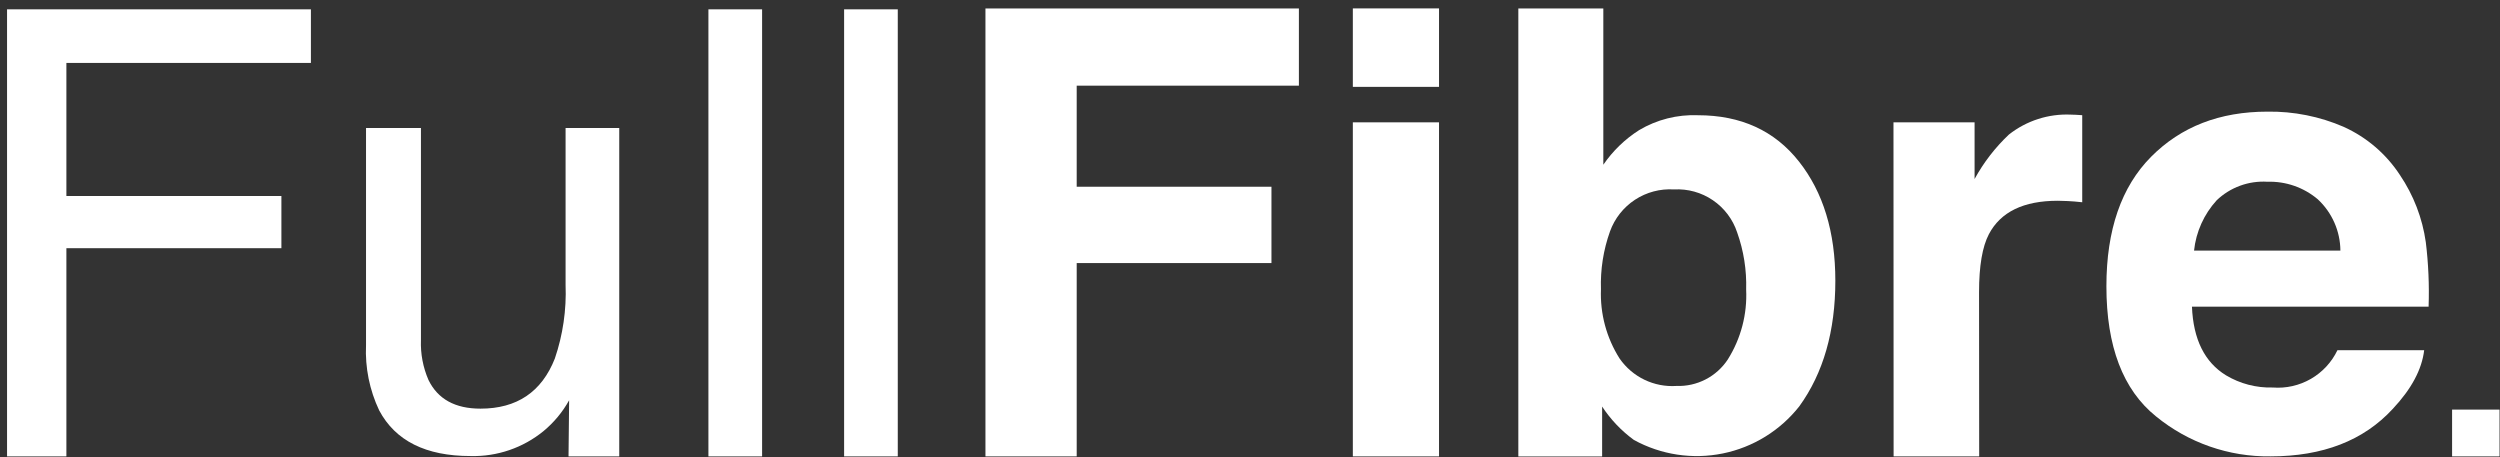 <svg width="279" height="51" viewBox="0 0 279 51" fill="none" xmlns="http://www.w3.org/2000/svg">
<rect x="0" y="0" width="279" height="51" fill="#333333" stroke="none"/>
<path d="M0.787 1.041V50.934H7.409V27.698H31.404V21.874H7.409V7.026H34.698V1.041H0.787Z" fill="white"/>
<path d="M46.978 14.286V37.95C46.92 39.481 47.209 41.005 47.821 42.41C48.859 44.54 50.793 45.605 53.623 45.605C57.684 45.605 60.45 43.741 61.92 40.013C62.821 37.37 63.227 34.584 63.119 31.794V14.286H69.108V50.933H63.447L63.515 44.669C62.788 45.979 61.825 47.142 60.672 48.098C58.375 49.982 55.476 50.974 52.506 50.894C47.52 50.894 44.124 49.196 42.317 45.801C41.24 43.528 40.735 41.026 40.848 38.513V14.286H46.978Z" fill="white"/>
<path d="M85.05 1.04H79.059V50.933H85.05V1.04Z" fill="white"/>
<path d="M100.192 1.04H94.202V50.933H100.192V1.04Z" fill="white"/>
<path d="M109.976 0.941V50.932H120.16V29.361H141.895V20.841H120.159V9.56H144.957V0.941H109.976Z" fill="white"/>
<path d="M150.977 50.931H160.594V13.654H150.977V50.931ZM150.977 9.691H160.595V0.939H150.977V9.691Z" fill="white"/>
<path d="M192.825 40.11C194.287 37.784 195.001 35.066 194.871 32.322C194.937 30.148 194.596 27.981 193.865 25.933C193.38 24.471 192.427 23.209 191.153 22.343C189.88 21.477 188.356 21.055 186.819 21.141C185.28 21.043 183.751 21.448 182.462 22.294C181.174 23.14 180.195 24.382 179.673 25.833C178.934 27.903 178.593 30.093 178.667 32.289C178.56 35.014 179.286 37.707 180.746 40.01C181.449 41.024 182.403 41.84 183.514 42.377C184.625 42.913 185.857 43.153 187.089 43.072C188.219 43.113 189.341 42.862 190.346 42.343C191.351 41.825 192.205 41.055 192.827 40.11M200.755 18.013C203.468 21.451 204.825 25.889 204.824 31.324C204.824 36.961 203.486 41.632 200.809 45.337C198.675 48.05 195.648 49.917 192.265 50.606C188.883 51.294 185.367 50.76 182.342 49.098C180.946 48.078 179.745 46.816 178.797 45.371V50.939H169.446V0.946H178.931V18.384C179.988 16.842 181.345 15.529 182.922 14.524C184.902 13.346 187.183 12.768 189.486 12.86C194.287 12.86 198.045 14.58 200.757 18.018" fill="white"/>
<path d="M231.562 12.805C231.686 12.816 231.958 12.832 232.377 12.855V22.571C231.778 22.506 231.246 22.461 230.78 22.439C230.316 22.417 229.937 22.405 229.648 22.405C225.832 22.405 223.27 23.648 221.961 26.133C221.229 27.53 220.863 29.683 220.862 32.589L220.877 50.933H211.327L211.312 13.653H220.363V19.978C221.371 18.135 222.663 16.461 224.191 15.019C226.156 13.47 228.613 12.679 231.113 12.792C231.29 12.792 231.442 12.797 231.562 12.808" fill="white"/>
<path d="M247.38 22.355C245.961 23.909 245.076 25.877 244.855 27.97H261.188C261.18 26.893 260.952 25.83 260.517 24.844C260.083 23.858 259.452 22.972 258.663 22.239C257.095 20.914 255.092 20.217 253.04 20.283C252.005 20.219 250.968 20.37 249.993 20.727C249.019 21.083 248.129 21.637 247.379 22.354M261.564 14.161C264.121 15.318 266.295 17.18 267.831 19.528C269.352 21.776 270.34 24.34 270.72 27.027C271.011 29.415 271.115 31.822 271.032 34.226H244.622C244.77 37.865 246.033 40.417 248.414 41.881C249.991 42.826 251.805 43.299 253.642 43.246C255.124 43.361 256.606 43.025 257.894 42.283C259.181 41.54 260.214 40.426 260.857 39.085H270.537C270.282 41.237 269.111 43.422 267.023 45.641C263.775 49.167 259.227 50.931 253.381 50.931C248.731 50.992 244.208 49.411 240.608 46.467C236.918 43.492 235.074 38.651 235.075 31.944C235.075 25.662 236.74 20.844 240.07 17.49C243.401 14.136 247.723 12.459 253.038 12.459C255.969 12.414 258.877 12.994 261.566 14.16" fill="white"/>
<path d="M278.948 45.708H273.653V50.934H278.948V45.708Z" fill="white"/>
</svg>
